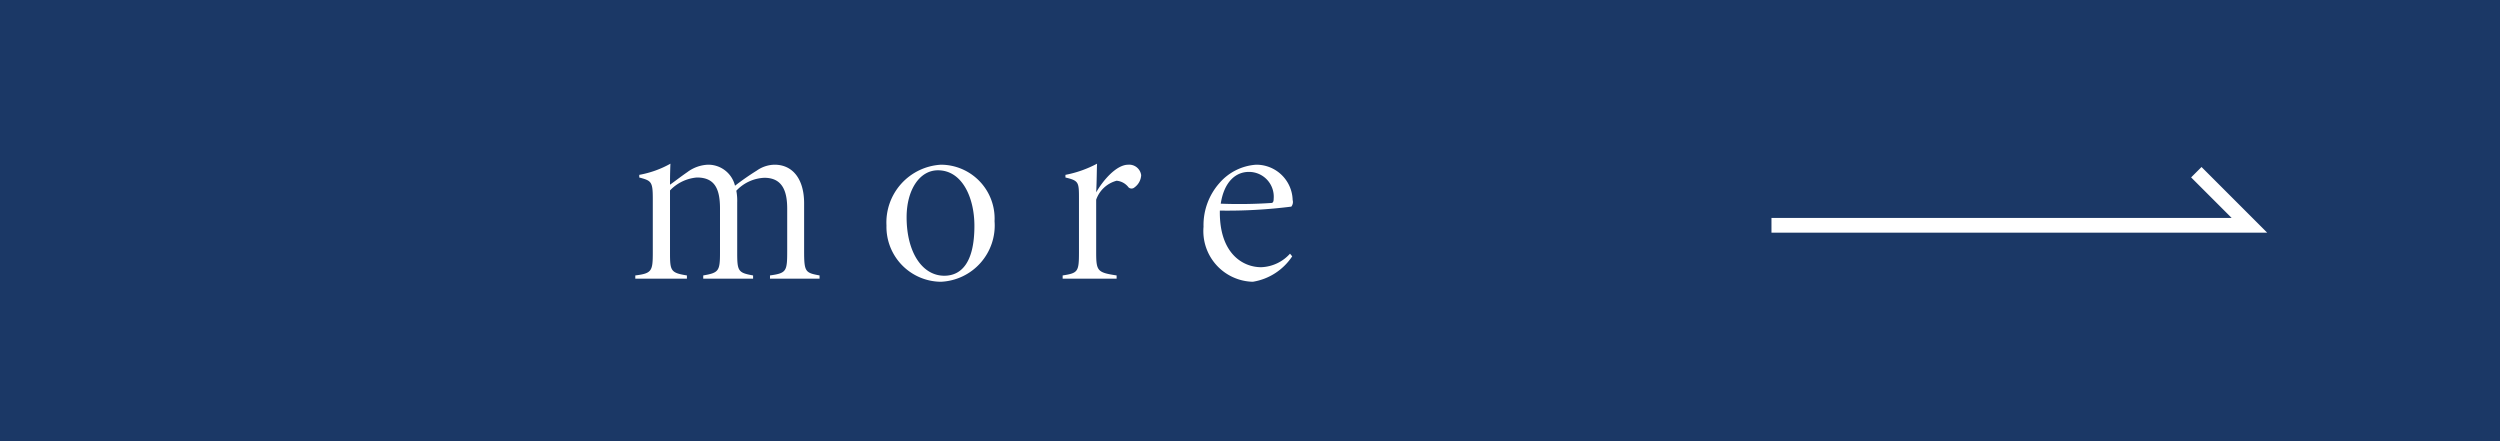<svg id="btn_blog01.svg" xmlns="http://www.w3.org/2000/svg" width="170" height="30" viewBox="0 0 170 30">
  <defs>
    <style>
      .cls-1 {
        fill: #1b3866;
      }

      .cls-2 {
        fill: none;
        stroke: #fff;
        stroke-width: 1px;
      }

      .cls-2, .cls-3 {
        fill-rule: evenodd;
      }

      .cls-3 {
        fill: #fff;
      }
    </style>
  </defs>
  <rect id="bg" class="cls-1" width="170" height="30"/>
  <path id="arw" class="cls-2" d="M2193.46,7166.32h32.5l-3.61-3.61" transform="translate(-2073 -7151)"/>
  <path id="more" class="cls-3" d="M2128.73,7169.95v-0.22c-0.96-.18-1.05-0.23-1.05-1.64v-3.27c0-1.61-.75-2.62-2.01-2.62a2.155,2.155,0,0,0-1.21.4,17.717,17.717,0,0,0-1.48,1.03,1.867,1.867,0,0,0-1.85-1.43,2.513,2.513,0,0,0-1.4.51c-0.45.31-.83,0.61-1.17,0.85,0-.27,0-0.78.03-1.43a6.766,6.766,0,0,1-2.12.76v0.18c0.84,0.22.92,0.29,0.92,1.48v3.61c0,1.27-.06,1.43-1.19,1.57v0.22h3.51v-0.22c-1.12-.18-1.15-0.32-1.15-1.58v-4.2a2.847,2.847,0,0,1,1.83-.88c1.21,0,1.57.77,1.57,2.11v3.02c0,1.23-.09,1.35-1.14,1.53v0.22h3.39v-0.22c-1.01-.18-1.08-0.29-1.08-1.53v-3.44a3.619,3.619,0,0,0-.06-0.79,2.762,2.762,0,0,1,1.91-.88c1.26,0,1.55.97,1.55,2.1v2.79c0,1.46-.02,1.59-1.17,1.75v0.22h3.37Zm4.55-3.62a3.735,3.735,0,0,0,3.7,3.83,3.831,3.831,0,0,0,3.65-4.12,3.663,3.663,0,0,0-3.64-3.84A3.933,3.933,0,0,0,2133.28,7166.33Zm5.98,0.03c0,2.54-.92,3.39-2.05,3.39-1.48,0-2.56-1.57-2.56-3.98,0-1.84.87-3.19,2.13-3.19C2138.42,7162.58,2139.26,7164.42,2139.26,7166.36Zm9.67,3.37c-1.3-.2-1.39-0.29-1.39-1.57v-3.58a2.022,2.022,0,0,1,1.39-1.29,1.143,1.143,0,0,1,.81.45,0.3,0.3,0,0,0,.41,0,1.091,1.091,0,0,0,.45-0.83,0.823,0.823,0,0,0-.88-0.71c-0.83,0-1.75,1.12-2.18,1.88,0.04-.67.04-1.62,0.06-1.95a7.625,7.625,0,0,1-2.15.76v0.18c0.92,0.22.92,0.32,0.92,1.48v3.61c0,1.32-.07,1.41-1.11,1.57v0.22h3.67v-0.22Zm11.79-1.48a2.764,2.764,0,0,1-1.96.92c-1.28,0-2.86-.97-2.81-3.85a34.6,34.6,0,0,0,4.86-.27,0.5,0.5,0,0,0,.09-0.45,2.467,2.467,0,0,0-2.48-2.4,3.617,3.617,0,0,0-2.5,1.25,4.311,4.311,0,0,0-1.08,2.97,3.446,3.446,0,0,0,3.35,3.74,3.959,3.959,0,0,0,2.68-1.73Zm-1.11-3.74c0,0.18-.04.27-0.13,0.29a32.573,32.573,0,0,1-3.47.05c0.23-1.49,1.02-2.16,1.91-2.16A1.683,1.683,0,0,1,2159.61,7164.51Z" transform="translate(-2073 -7151)"/>
</svg>
